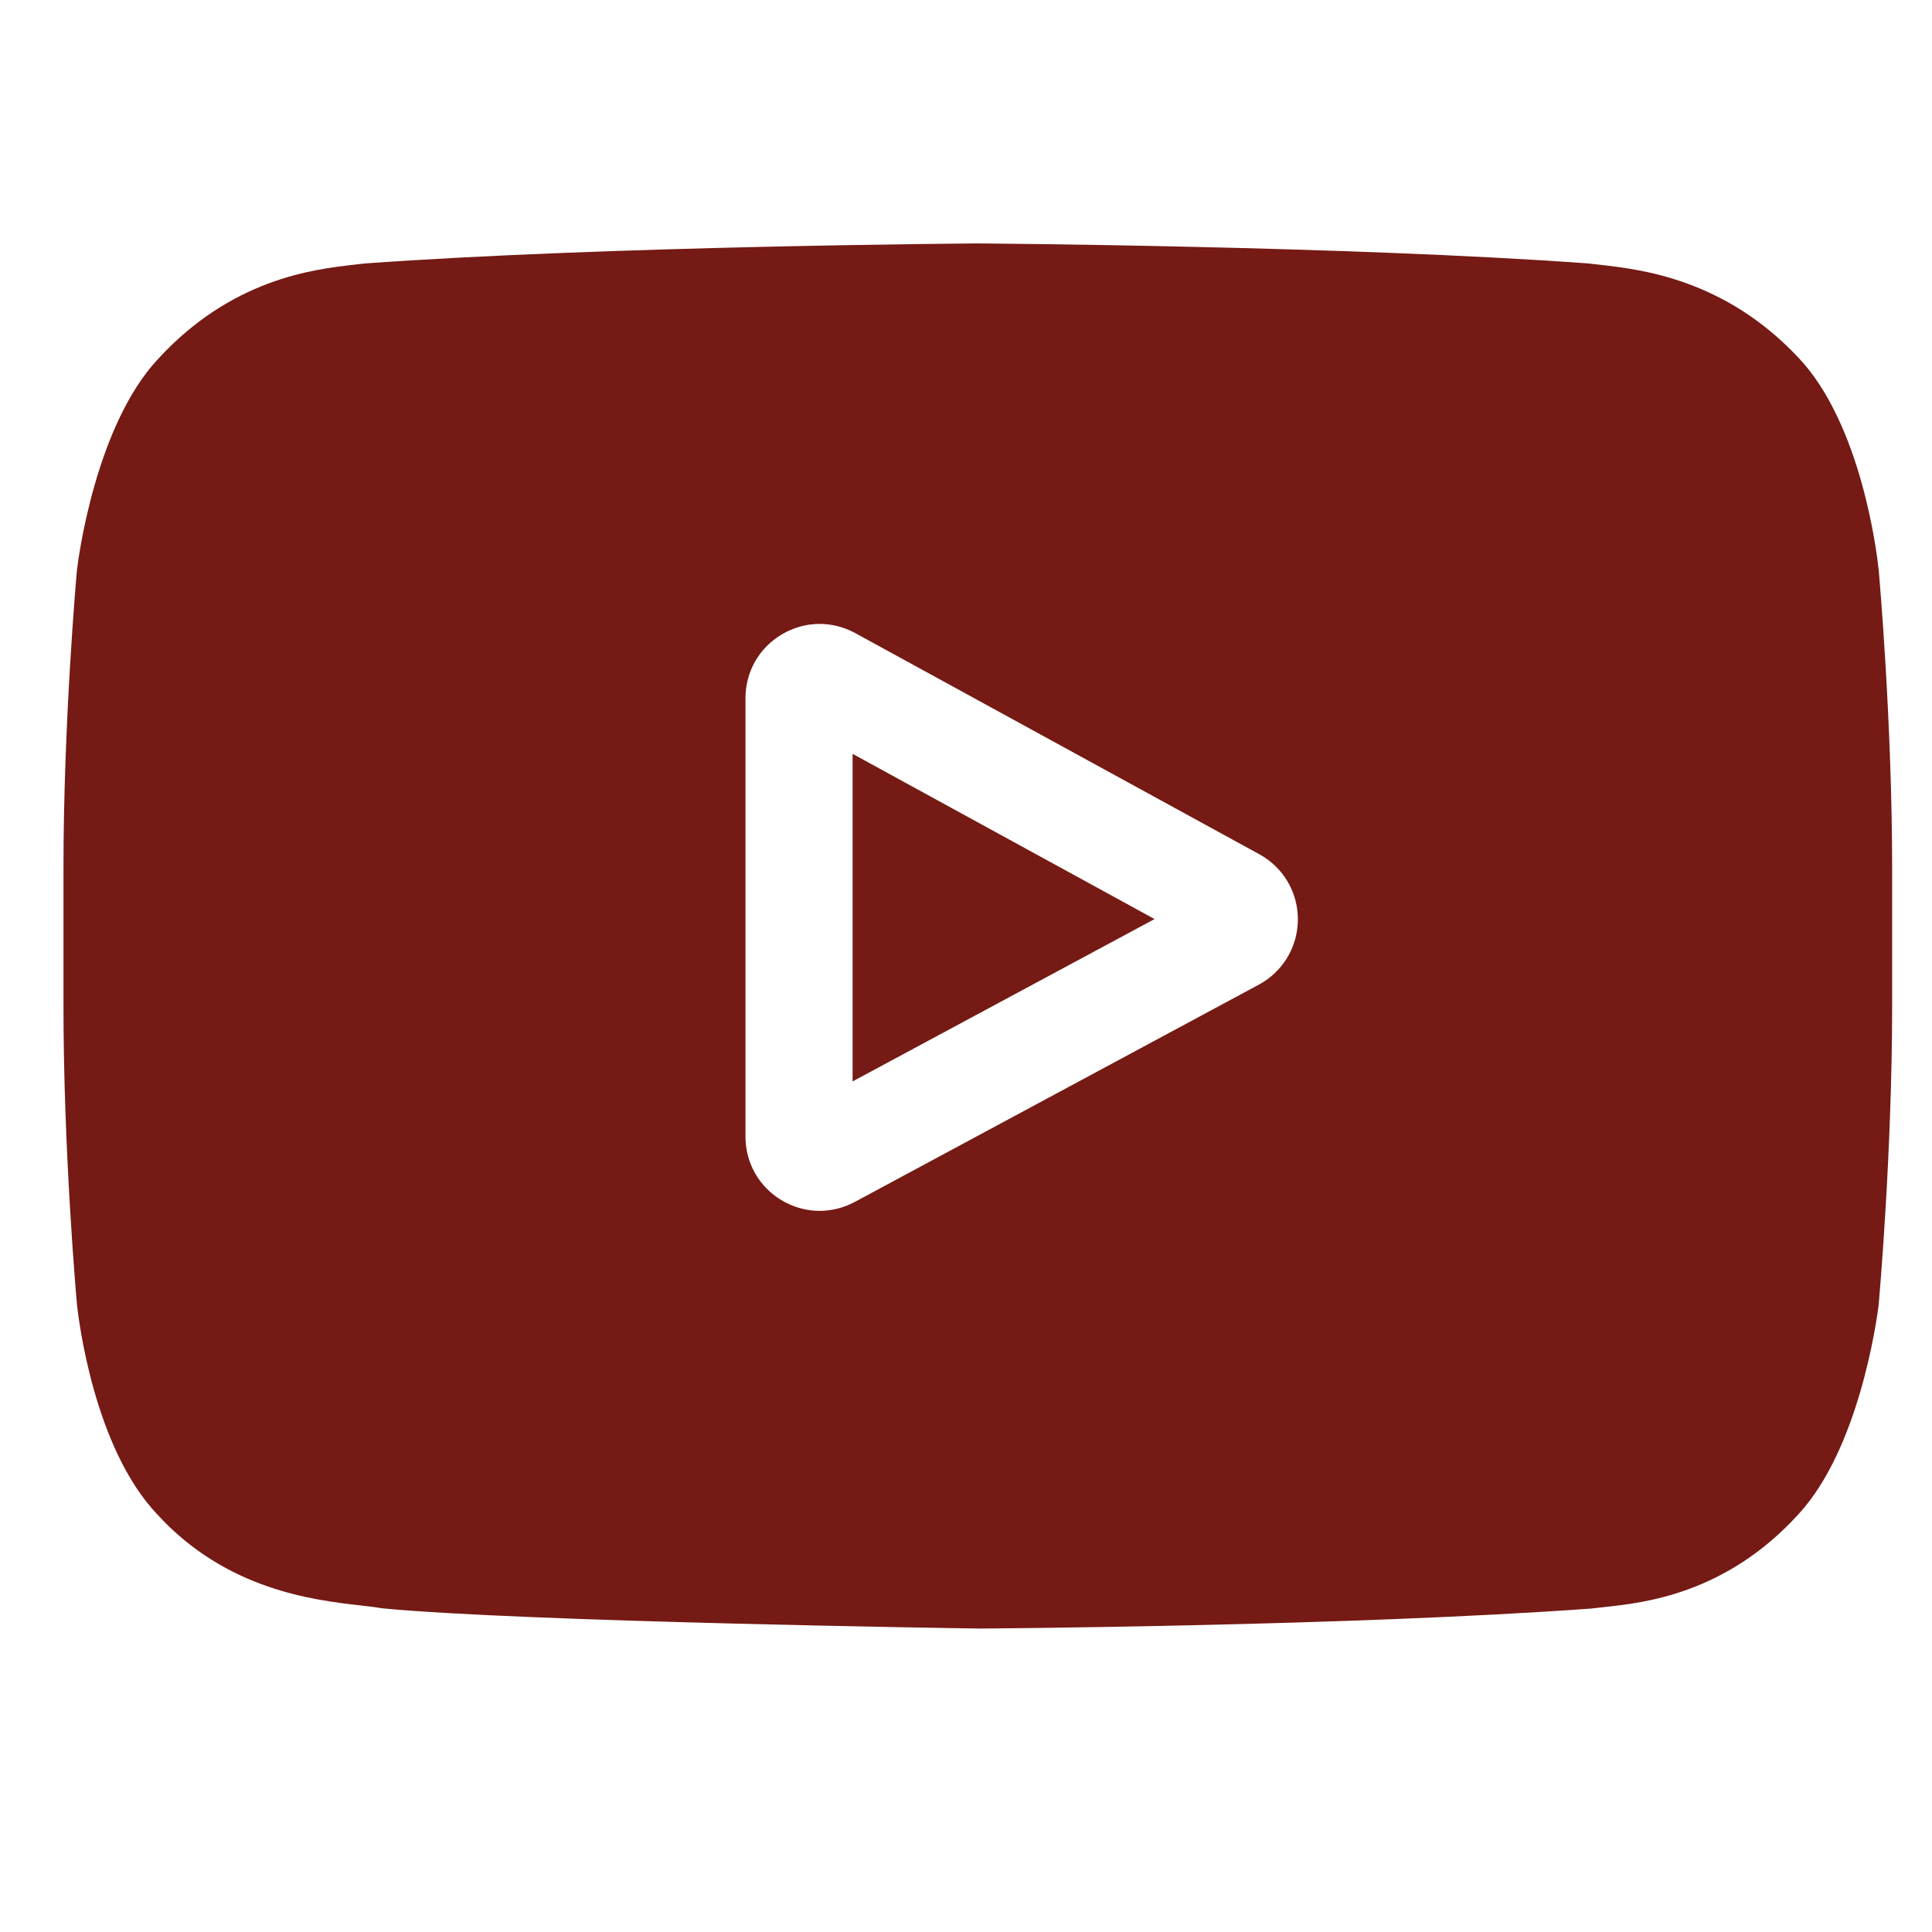 <svg width="27" height="27" viewBox="0 0 27 27" fill="none" xmlns="http://www.w3.org/2000/svg">
<g clip-path="url(#clip0_2431_4874)">
<g clip-path="url(#clip1_2431_4874)">
<path d="M11.915 15.113L16.135 12.844L11.915 10.535V15.113Z" fill="#751a14"></path>
<path d="M26.256 7.971L26.254 7.959C26.233 7.754 26.017 5.924 25.128 4.993C24.099 3.899 22.934 3.766 22.373 3.702C22.327 3.696 22.284 3.692 22.246 3.687L22.202 3.682C18.823 3.436 13.721 3.403 13.67 3.402H13.661C13.61 3.403 8.507 3.436 5.098 3.682L5.053 3.687C5.017 3.692 4.977 3.696 4.933 3.701C4.379 3.765 3.226 3.898 2.195 5.032C1.348 5.953 1.103 7.744 1.078 7.945L1.075 7.971C1.067 8.057 0.887 10.094 0.887 12.14V14.053C0.887 16.098 1.067 18.136 1.075 18.222L1.076 18.235C1.098 18.437 1.313 20.233 2.198 21.164C3.165 22.222 4.387 22.362 5.045 22.437C5.149 22.449 5.239 22.459 5.299 22.47L5.358 22.478C7.309 22.664 13.426 22.756 13.685 22.759L13.693 22.759L13.7 22.759C13.752 22.759 18.854 22.726 22.233 22.48L22.277 22.475C22.32 22.47 22.368 22.464 22.42 22.459C22.972 22.4 24.118 22.279 25.135 21.16C25.983 20.239 26.227 18.449 26.253 18.248L26.256 18.222C26.263 18.136 26.443 16.098 26.443 14.053V12.14C26.443 10.094 26.263 8.057 26.256 7.971ZM17.592 13.761L11.946 16.797C11.791 16.88 11.623 16.922 11.455 16.922C11.271 16.922 11.088 16.872 10.923 16.774C10.607 16.585 10.418 16.252 10.418 15.883V9.758C10.418 9.388 10.608 9.054 10.926 8.866C11.244 8.677 11.628 8.67 11.953 8.848L17.599 11.938C17.933 12.12 18.14 12.47 18.138 12.851C18.137 13.232 17.928 13.58 17.592 13.761Z" fill="#751a14"></path>
</g>
</g>
<defs>
<clipPath id="clip0_2431_4874">
<rect width="26.145" height="26.145" fill="white" transform="translate(0.58)"></rect>
</clipPath>
<clipPath id="clip1_2431_4874">
<rect width="25.557" height="25.557" fill="white" transform="translate(0.887 0.307)"></rect>
</clipPath>
</defs>
</svg>
